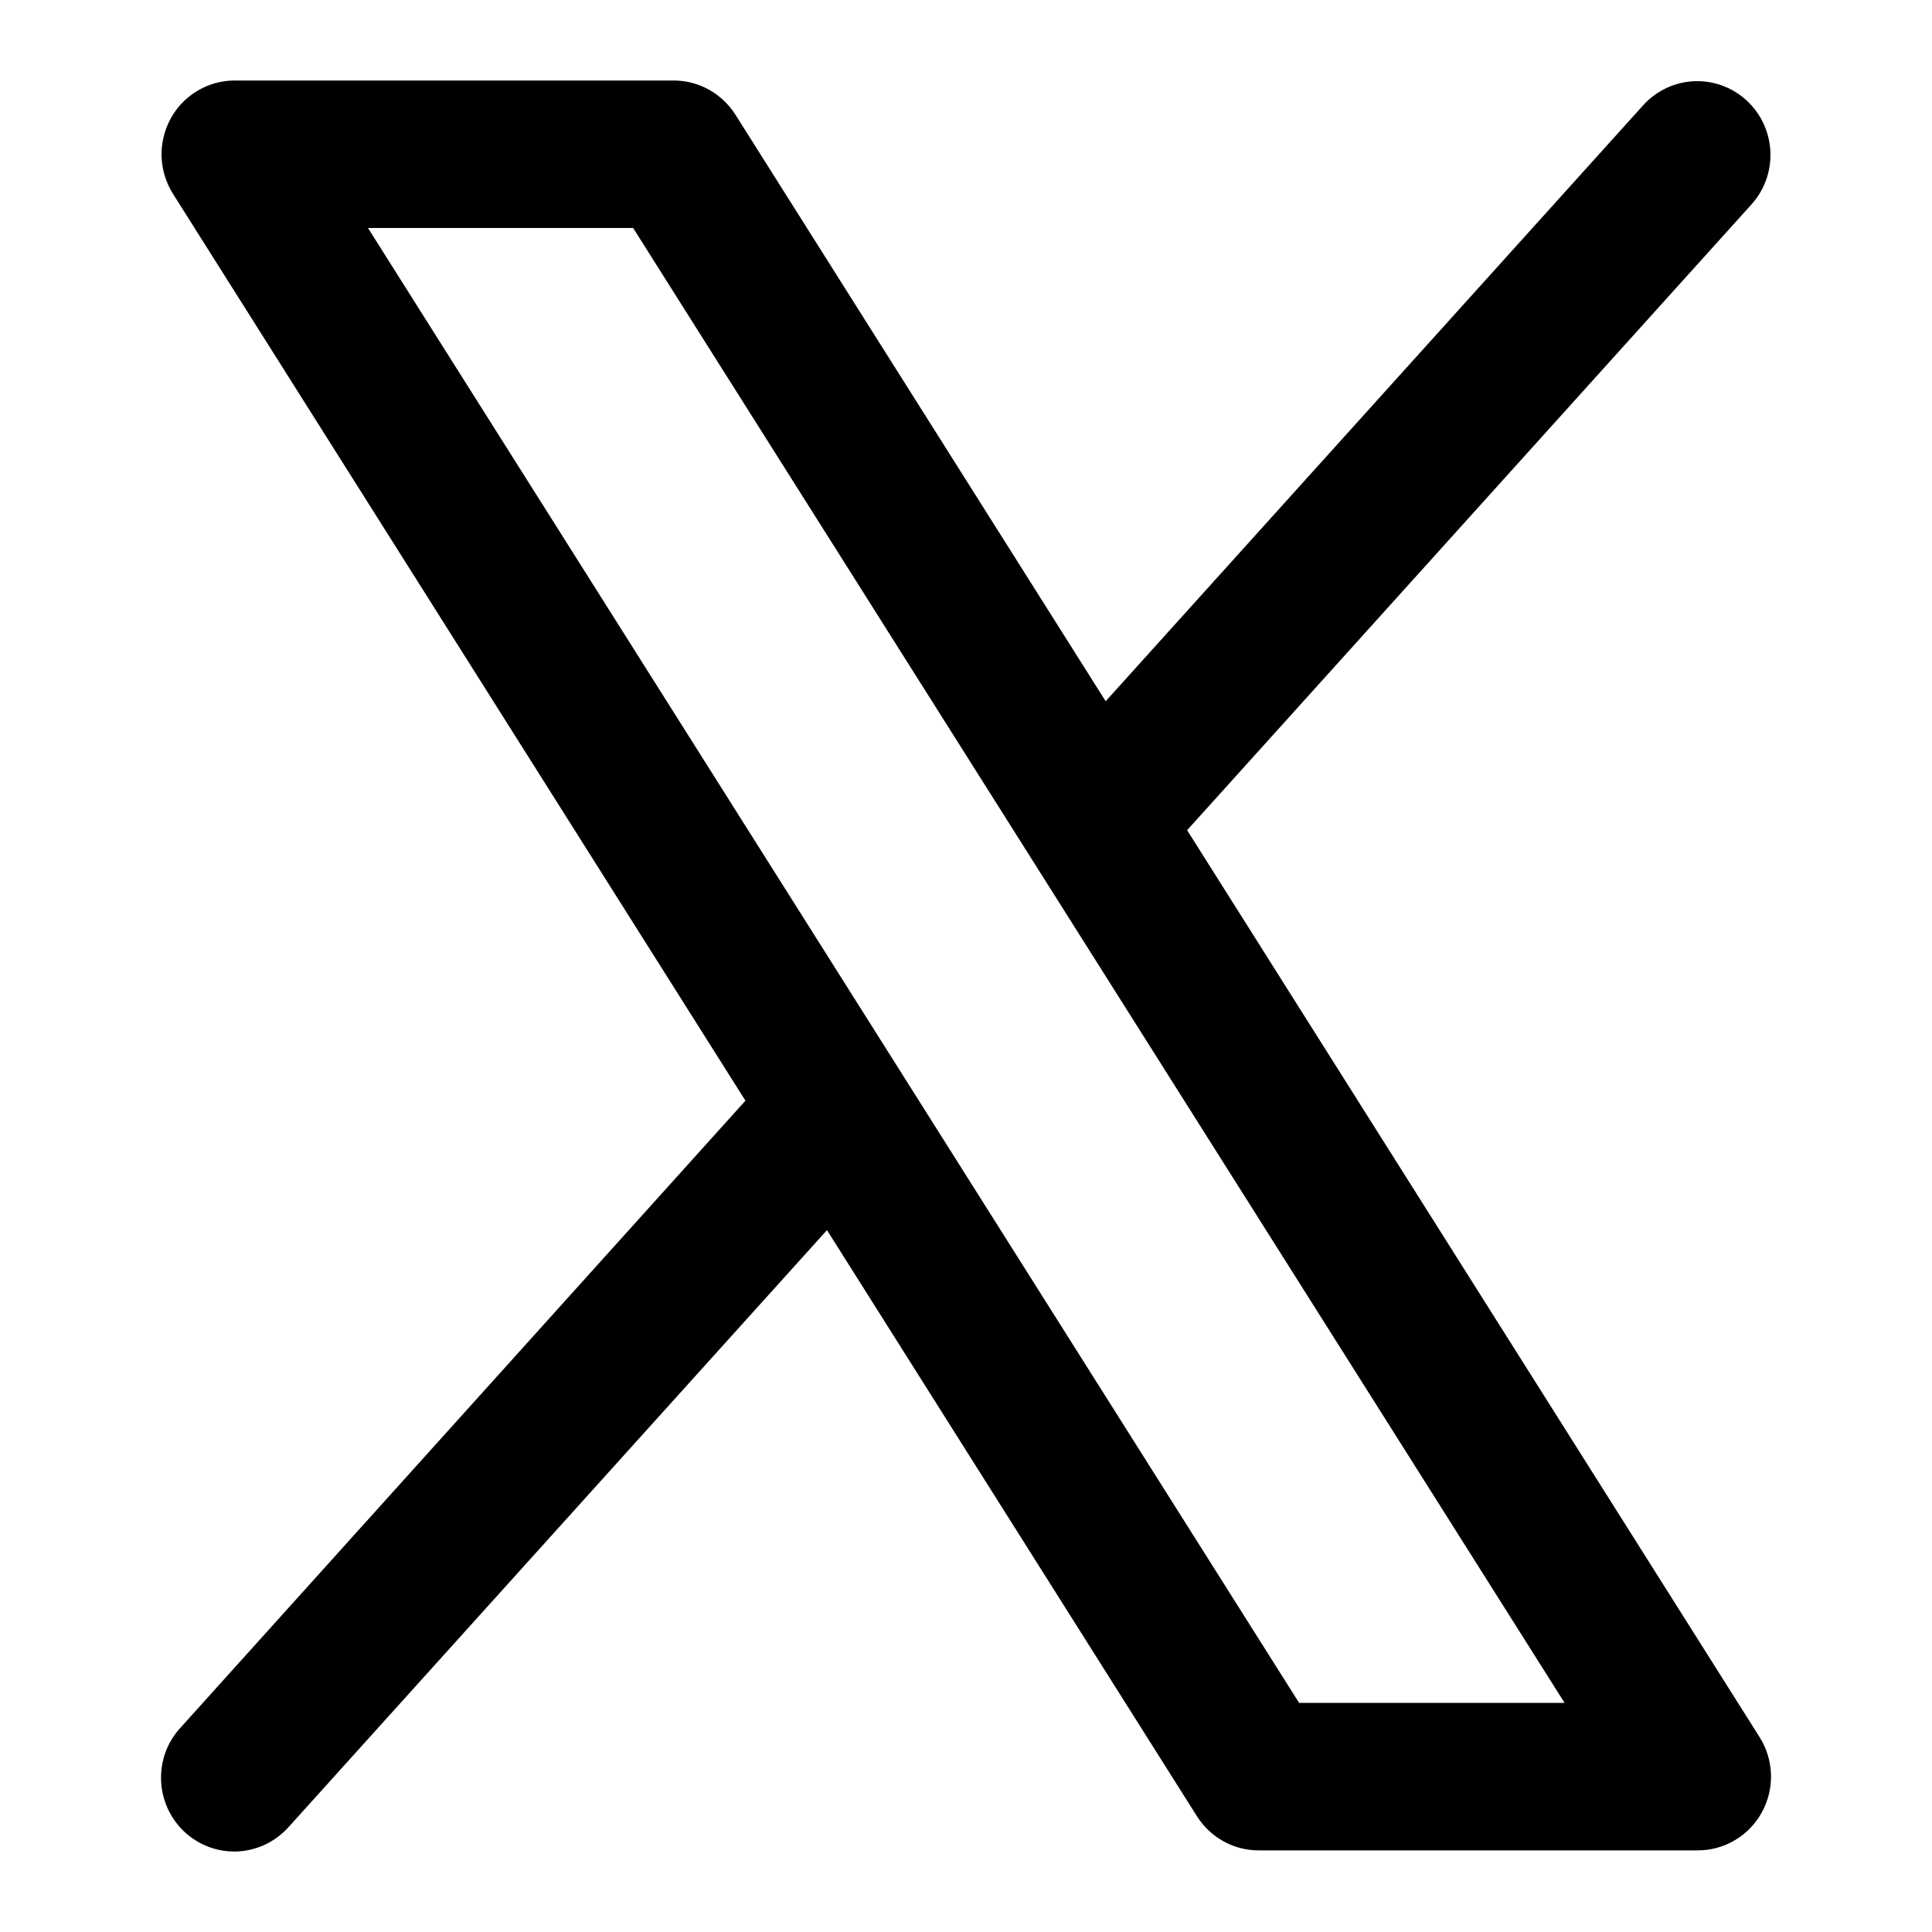<svg width="24" height="24" viewBox="0 0 24 24" fill="none" xmlns="http://www.w3.org/2000/svg">
<path d="M21.858 21.579L14.747 10.313L21.764 2.532C21.923 2.352 22.005 2.116 21.992 1.875C21.979 1.634 21.872 1.408 21.695 1.246C21.518 1.084 21.285 0.999 21.046 1.009C20.807 1.019 20.582 1.124 20.419 1.3L13.735 8.711L9.136 1.425C9.053 1.295 8.94 1.188 8.806 1.113C8.672 1.039 8.522 1 8.369 1H2.916C2.753 1 2.593 1.044 2.453 1.128C2.313 1.211 2.197 1.331 2.119 1.475C2.041 1.619 2.002 1.782 2.007 1.946C2.013 2.11 2.062 2.27 2.149 2.408L9.26 13.673L2.244 21.46C2.162 21.548 2.098 21.653 2.056 21.766C2.015 21.88 1.996 22.001 2.001 22.122C2.006 22.243 2.035 22.362 2.086 22.472C2.137 22.582 2.209 22.68 2.298 22.762C2.387 22.843 2.491 22.906 2.604 22.947C2.717 22.988 2.838 23.005 2.958 22.999C3.078 22.992 3.195 22.962 3.304 22.909C3.412 22.856 3.509 22.782 3.589 22.692L10.273 15.281L14.872 22.567C14.955 22.696 15.068 22.802 15.202 22.875C15.336 22.949 15.486 22.987 15.639 22.986H21.091C21.254 22.986 21.414 22.942 21.554 22.858C21.694 22.775 21.809 22.655 21.888 22.511C21.966 22.367 22.005 22.205 22 22.041C21.994 21.877 21.946 21.717 21.858 21.579ZM16.138 21.154L4.571 2.832H7.865L19.436 21.154H16.138Z" fill="black"/>
</svg>
